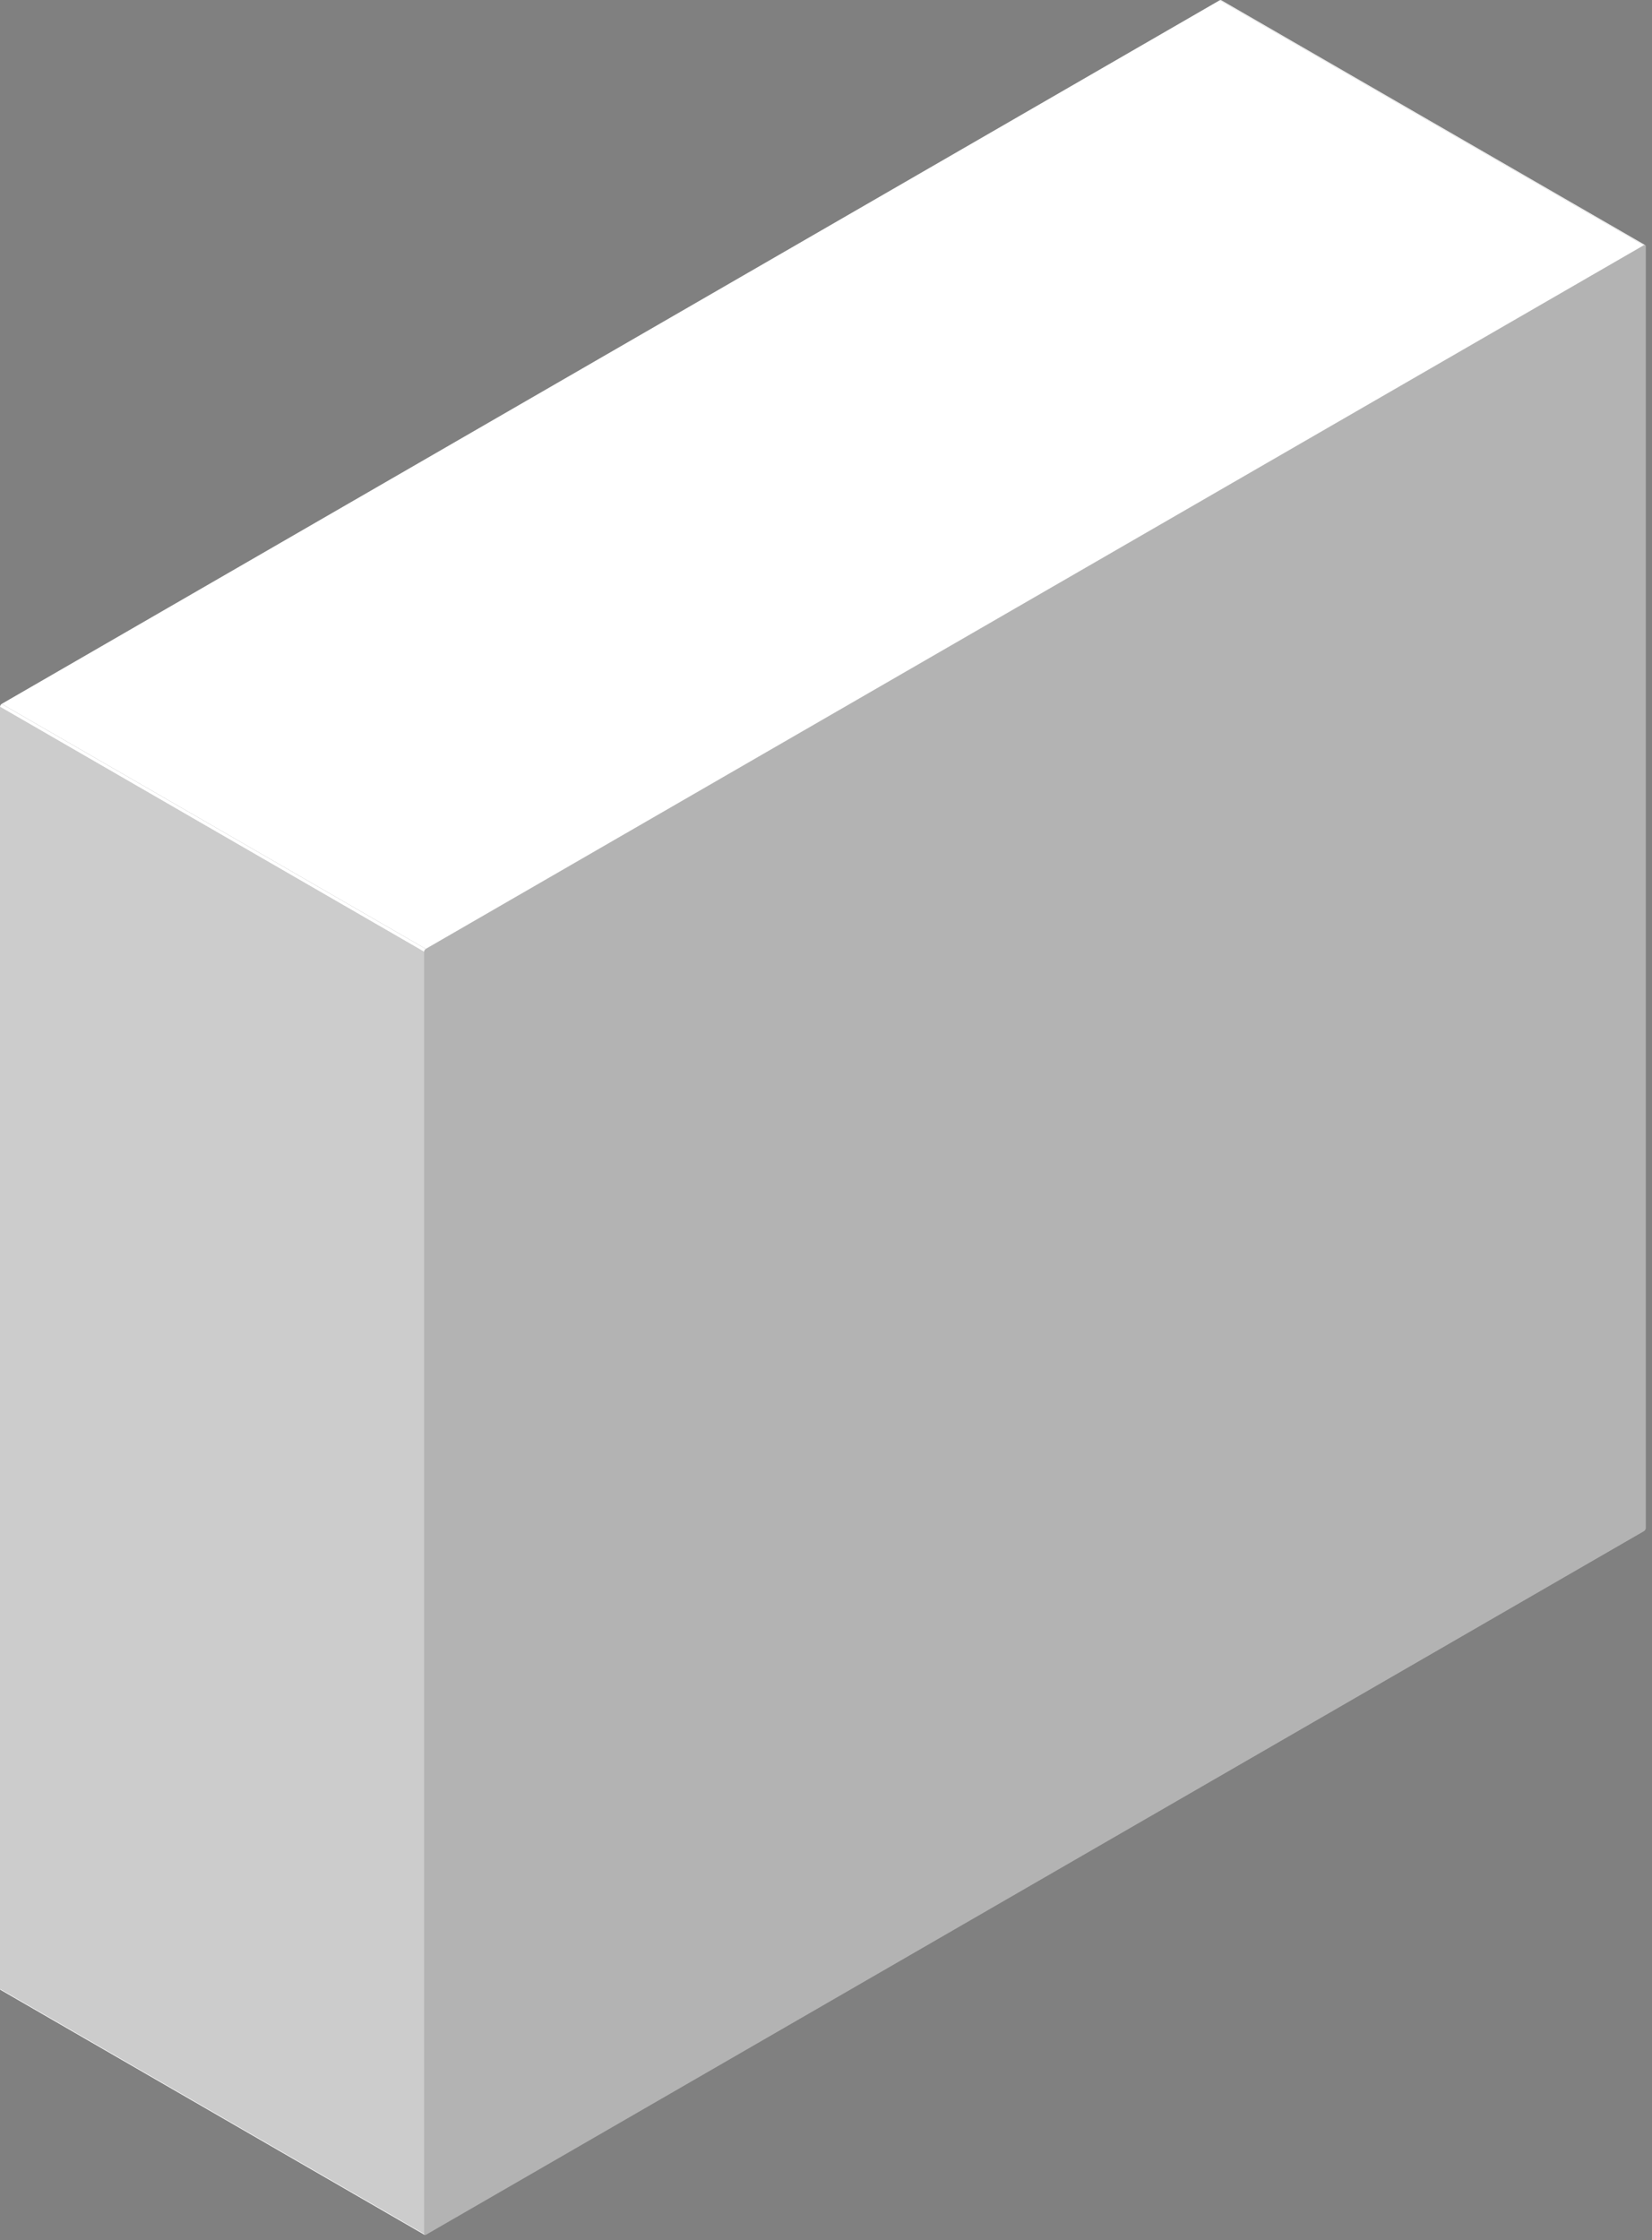 <svg width="197" height="267" viewBox="0 0 197 267" fill="none" xmlns="http://www.w3.org/2000/svg">
    <rect x="0" y="0" width="197" height="267" fill="#808080" stroke="none"/>
    <path
        d="M50.578 113.448C50.578 113.319 50.669 113.162 50.78 113.098L196.044 29.23C196.156 29.165 196.247 29.217 196.247 29.346V182.131C196.247 182.26 196.156 182.417 196.044 182.481L50.78 266.35C50.669 266.414 50.578 266.362 50.578 266.233V113.448Z"
        fill="white" />
    <path
        d="M50.578 113.448C50.578 113.319 50.669 113.162 50.78 113.098L196.044 29.23C196.156 29.165 196.247 29.217 196.247 29.346V182.131C196.247 182.26 196.156 182.417 196.044 182.481L50.78 266.35C50.669 266.414 50.578 266.362 50.578 266.233V113.448Z"
        fill="black" fill-opacity="0.3" />
    <rect width="58.404" height="152.785" transform="matrix(0.866 0.5 0 1 0 84.246)"
        fill="white" />
    <rect width="58.404" height="152.785" transform="matrix(0.866 0.5 0 1 0 84.246)"
        fill="black" fill-opacity="0.2" />
    <rect width="167.736" height="58.404"
        transform="matrix(0.866 -0.5 0.866 0.5 0.199 83.895)" fill="white" />
    <path
        d="M50.579 266.233C50.579 266.293 50.599 266.341 50.639 266.364L0.059 237.162C0.02 237.139 0 237.091 0 237.031L50.579 266.233Z"
        fill="white" />
    <path
        d="M50.579 113.448C50.579 113.319 50.67 113.162 50.782 113.097L0.202 83.895C0.091 83.96 0 84.117 0 84.246L50.579 113.448Z"
        fill="white" />
    <path
        d="M196.187 29.215C196.148 29.193 196.096 29.2 196.044 29.23L145.465 0.028C145.517 -0.002 145.568 -0.009 145.608 0.013L196.187 29.215Z"
        fill="white" />
</svg>